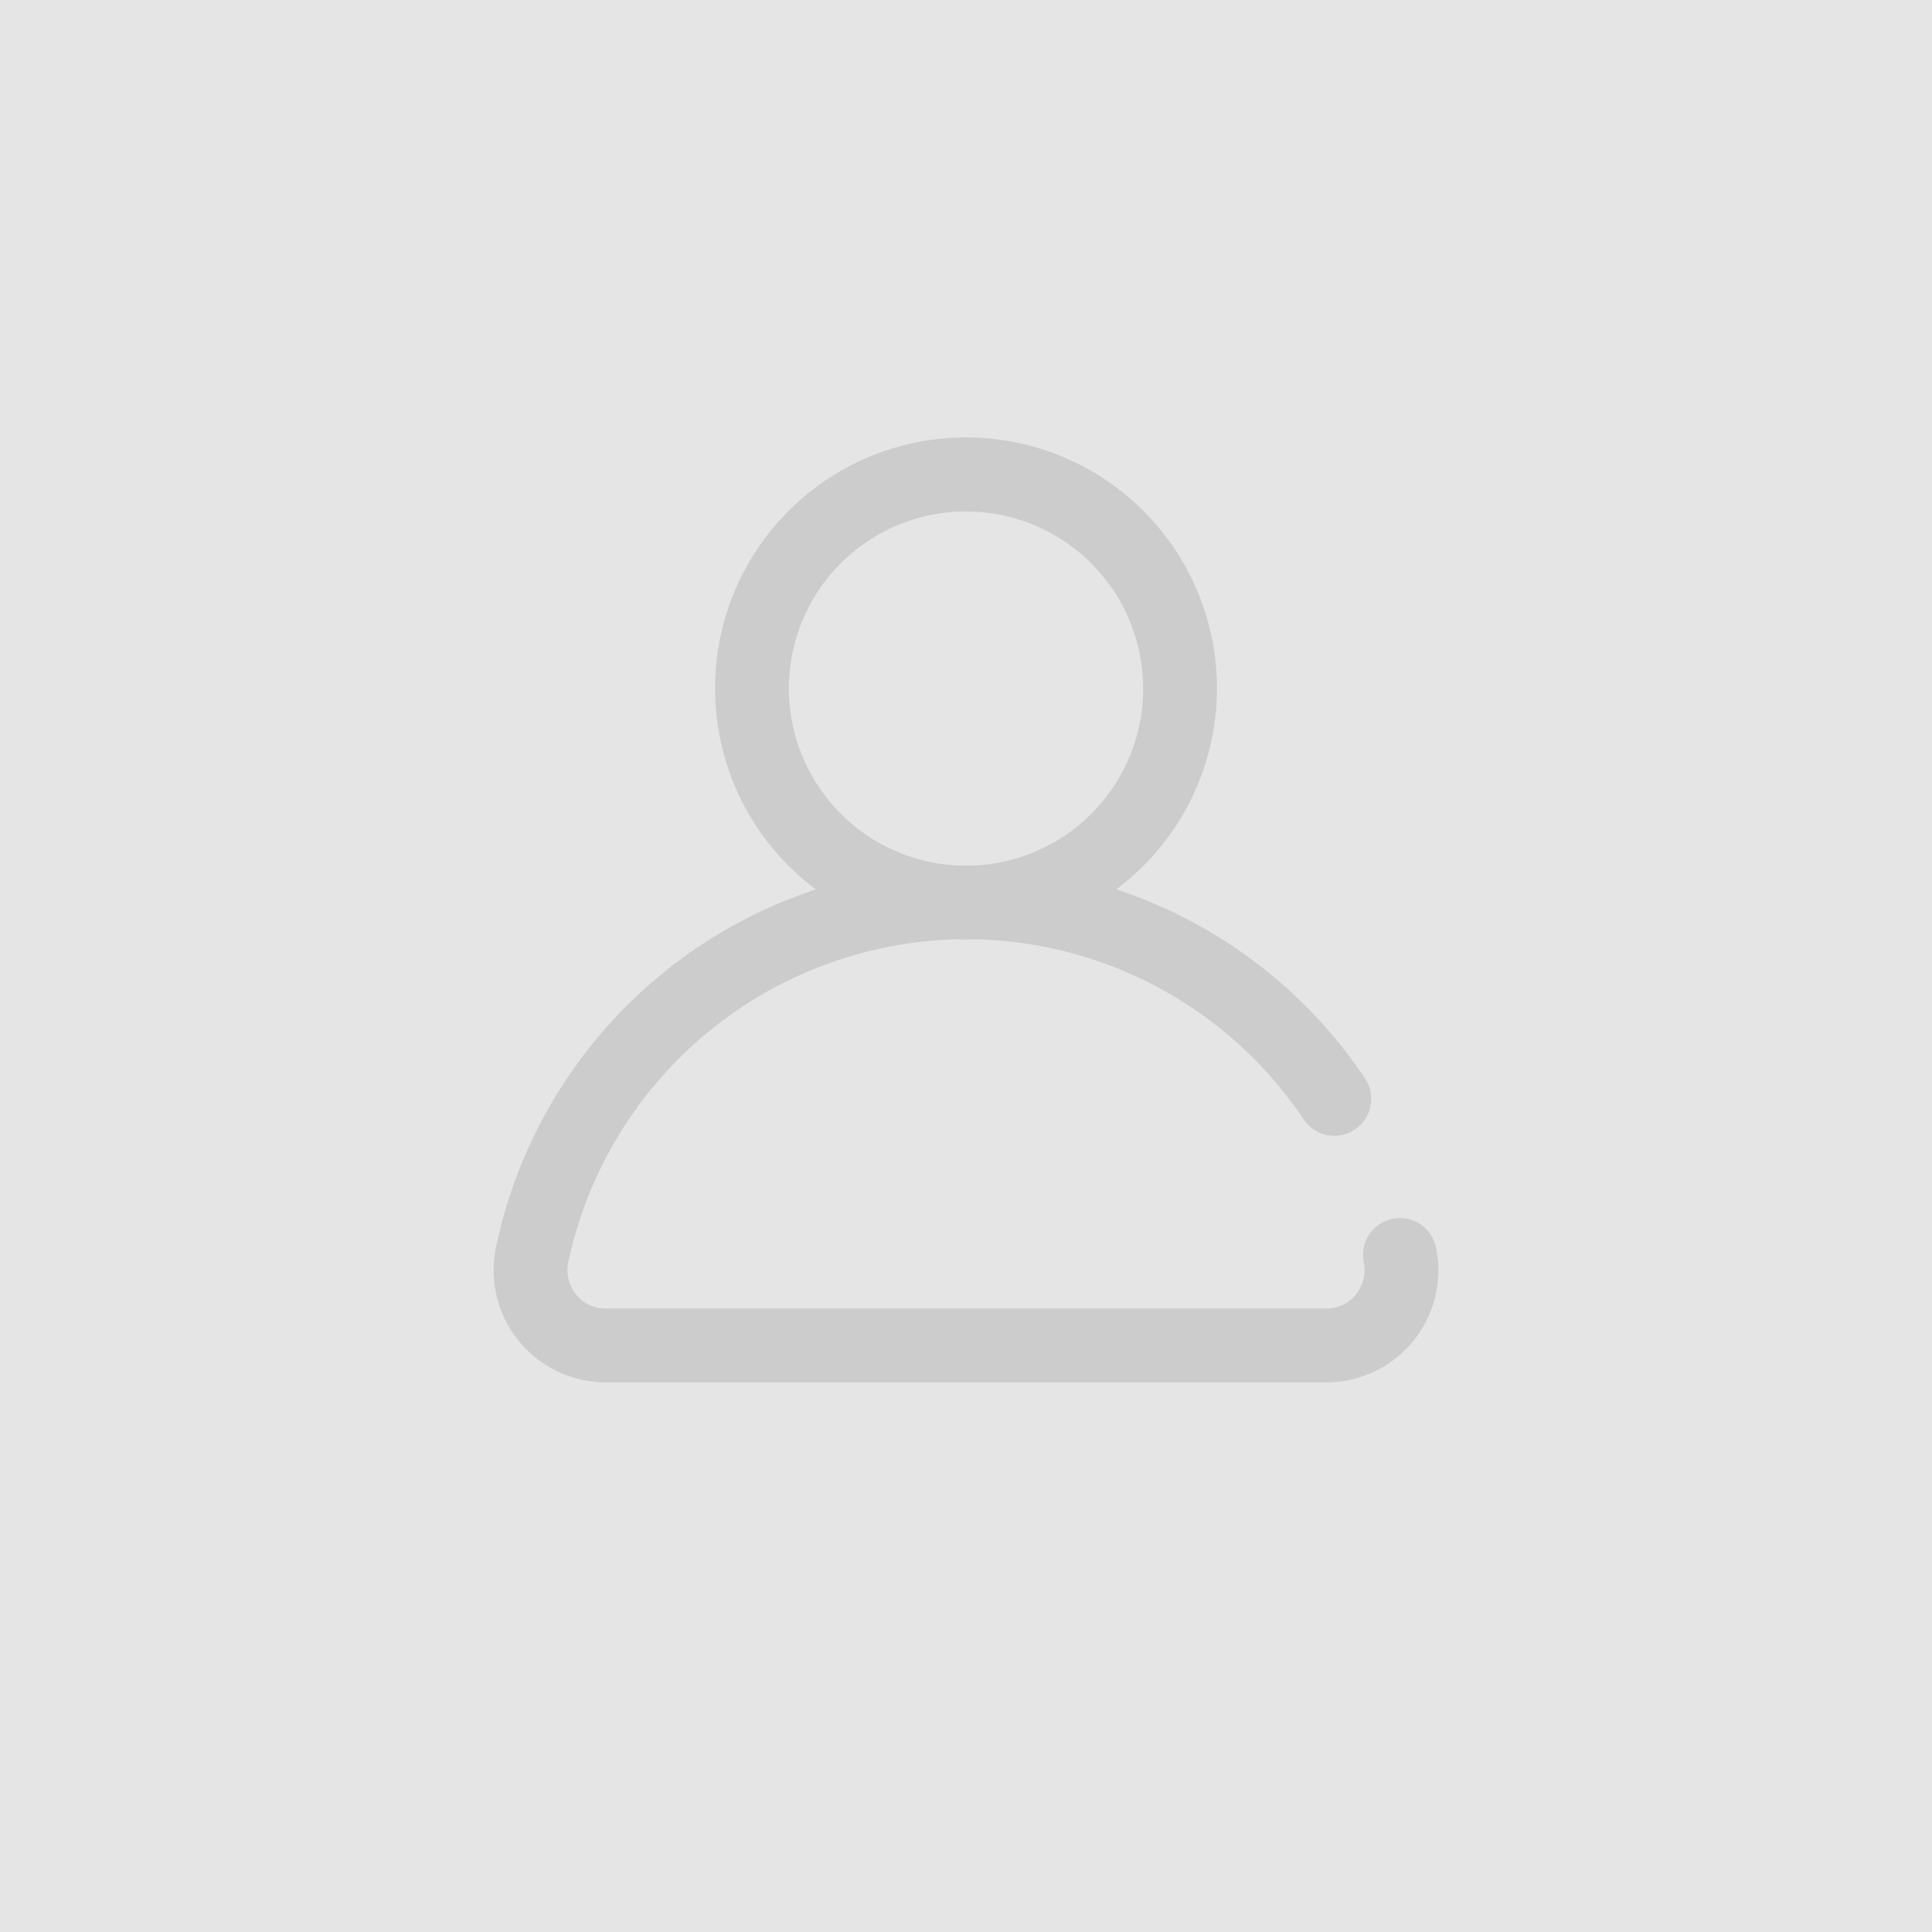 <svg xmlns="http://www.w3.org/2000/svg" xmlns:xlink="http://www.w3.org/1999/xlink" width="138" height="138" viewBox="0 0 138 138">
  <defs>
    <clipPath id="clip-path">
      <rect id="Rectangle_2188" data-name="Rectangle 2188" width="138" height="138" transform="translate(197 851)" fill="#fff" stroke="#707070" stroke-width="1" opacity="0.3"/>
    </clipPath>
  </defs>
  <g id="Mask_Group_202" data-name="Mask Group 202" transform="translate(-197 -851)" clip-path="url(#clip-path)">
    <g id="Profile_Large" data-name="Profile Large" transform="translate(197 847)">
      <path id="Path_3725" data-name="Path 3725" d="M69-17.213c286.307,0,69.37,204.678,69.37,242.785S113.133,405.058,75.025,405.058-33.187,174.844-33.187,136.736-217.307-17.213,69-17.213Z" fill="#e5e5e5"/>
      <g id="user" transform="translate(35.261 35.261)">
        <g id="Group_7" data-name="Group 7" transform="translate(0)">
          <path id="Path_5" data-name="Path 5" d="M67.307,57.82a2.636,2.636,0,0,0-5.161,1.075,2.754,2.754,0,0,1-.558,2.309,2.678,2.678,0,0,1-2.109,1H8a2.678,2.678,0,0,1-2.109-1,2.754,2.754,0,0,1-.558-2.309A29.122,29.122,0,0,1,33.04,35.834q.348.013.7.013t.7-.014A29,29,0,0,1,57.858,48.7a2.636,2.636,0,1,0,4.379-2.936,34.286,34.286,0,0,0-17.766-13.5,17.924,17.924,0,1,0-21.455.006A34.283,34.283,0,0,0,.171,57.82,8.008,8.008,0,0,0,8,67.478h51.48a8.008,8.008,0,0,0,7.828-9.657Zm-46.22-39.9A12.652,12.652,0,1,1,34.38,30.56q-.32-.006-.64-.006t-.638.006A12.668,12.668,0,0,1,21.087,17.924Z" transform="translate(0)" fill="#ccc"/>
        </g>
      </g>
    </g>
  </g>
</svg>
